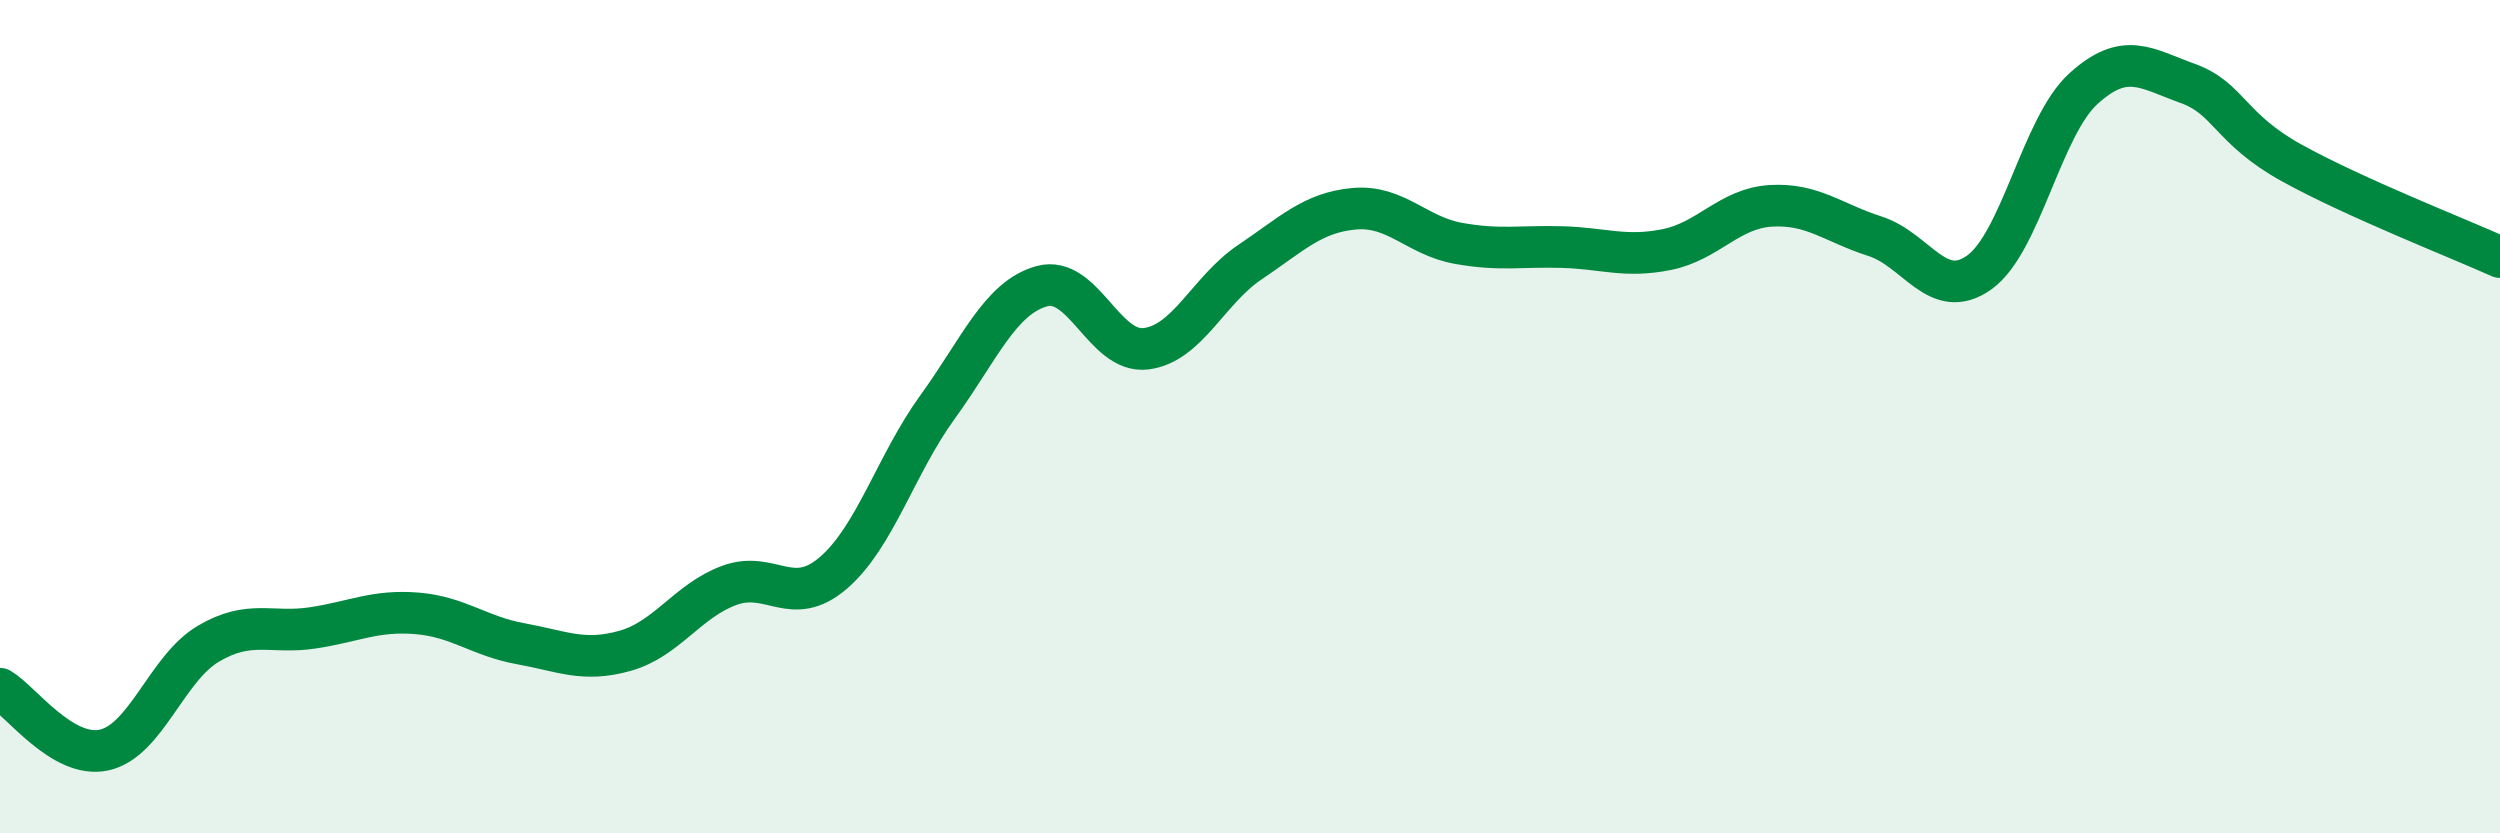 
    <svg width="60" height="20" viewBox="0 0 60 20" xmlns="http://www.w3.org/2000/svg">
      <path
        d="M 0,16.53 C 0.5,16.82 1.5,18.22 2.5,18 C 3.5,17.78 4,16.04 5,15.45 C 6,14.86 6.5,15.22 7.5,15.07 C 8.5,14.92 9,14.64 10,14.72 C 11,14.8 11.5,15.27 12.5,15.45 C 13.5,15.63 14,15.9 15,15.62 C 16,15.34 16.5,14.42 17.5,14.05 C 18.5,13.68 19,14.61 20,13.75 C 21,12.89 21.5,11.15 22.5,9.77 C 23.5,8.39 24,7.15 25,6.87 C 26,6.59 26.5,8.49 27.5,8.37 C 28.5,8.25 29,6.96 30,6.29 C 31,5.62 31.5,5.1 32.5,5.01 C 33.5,4.92 34,5.66 35,5.84 C 36,6.02 36.5,5.9 37.5,5.93 C 38.5,5.96 39,6.19 40,5.99 C 41,5.79 41.5,5 42.5,4.94 C 43.5,4.88 44,5.35 45,5.67 C 46,5.99 46.5,7.25 47.5,6.54 C 48.5,5.83 49,3.04 50,2.13 C 51,1.22 51.5,1.64 52.5,2 C 53.5,2.36 53.5,3.08 55,3.91 C 56.5,4.74 59,5.72 60,6.17L60 20L0 20Z"
        fill="#008740"
        opacity="0.1"
        stroke-linecap="round"
        stroke-linejoin="round"
      />
      <path
        d="M 0,16.53 C 0.5,16.82 1.5,18.22 2.5,18 C 3.5,17.78 4,16.04 5,15.45 C 6,14.86 6.5,15.22 7.5,15.07 C 8.5,14.92 9,14.64 10,14.72 C 11,14.8 11.5,15.27 12.5,15.45 C 13.5,15.63 14,15.9 15,15.62 C 16,15.34 16.5,14.42 17.5,14.05 C 18.5,13.68 19,14.61 20,13.75 C 21,12.89 21.5,11.15 22.5,9.77 C 23.5,8.39 24,7.15 25,6.87 C 26,6.59 26.5,8.49 27.5,8.37 C 28.5,8.25 29,6.96 30,6.29 C 31,5.62 31.5,5.1 32.5,5.01 C 33.5,4.92 34,5.66 35,5.84 C 36,6.02 36.5,5.9 37.5,5.93 C 38.5,5.96 39,6.19 40,5.99 C 41,5.79 41.5,5 42.5,4.94 C 43.5,4.88 44,5.35 45,5.67 C 46,5.99 46.5,7.25 47.5,6.54 C 48.5,5.83 49,3.04 50,2.13 C 51,1.22 51.5,1.64 52.5,2 C 53.5,2.36 53.5,3.08 55,3.91 C 56.5,4.74 59,5.72 60,6.17"
        stroke="#008740"
        stroke-width="1"
        fill="none"
        stroke-linecap="round"
        stroke-linejoin="round"
      />
    </svg>
  